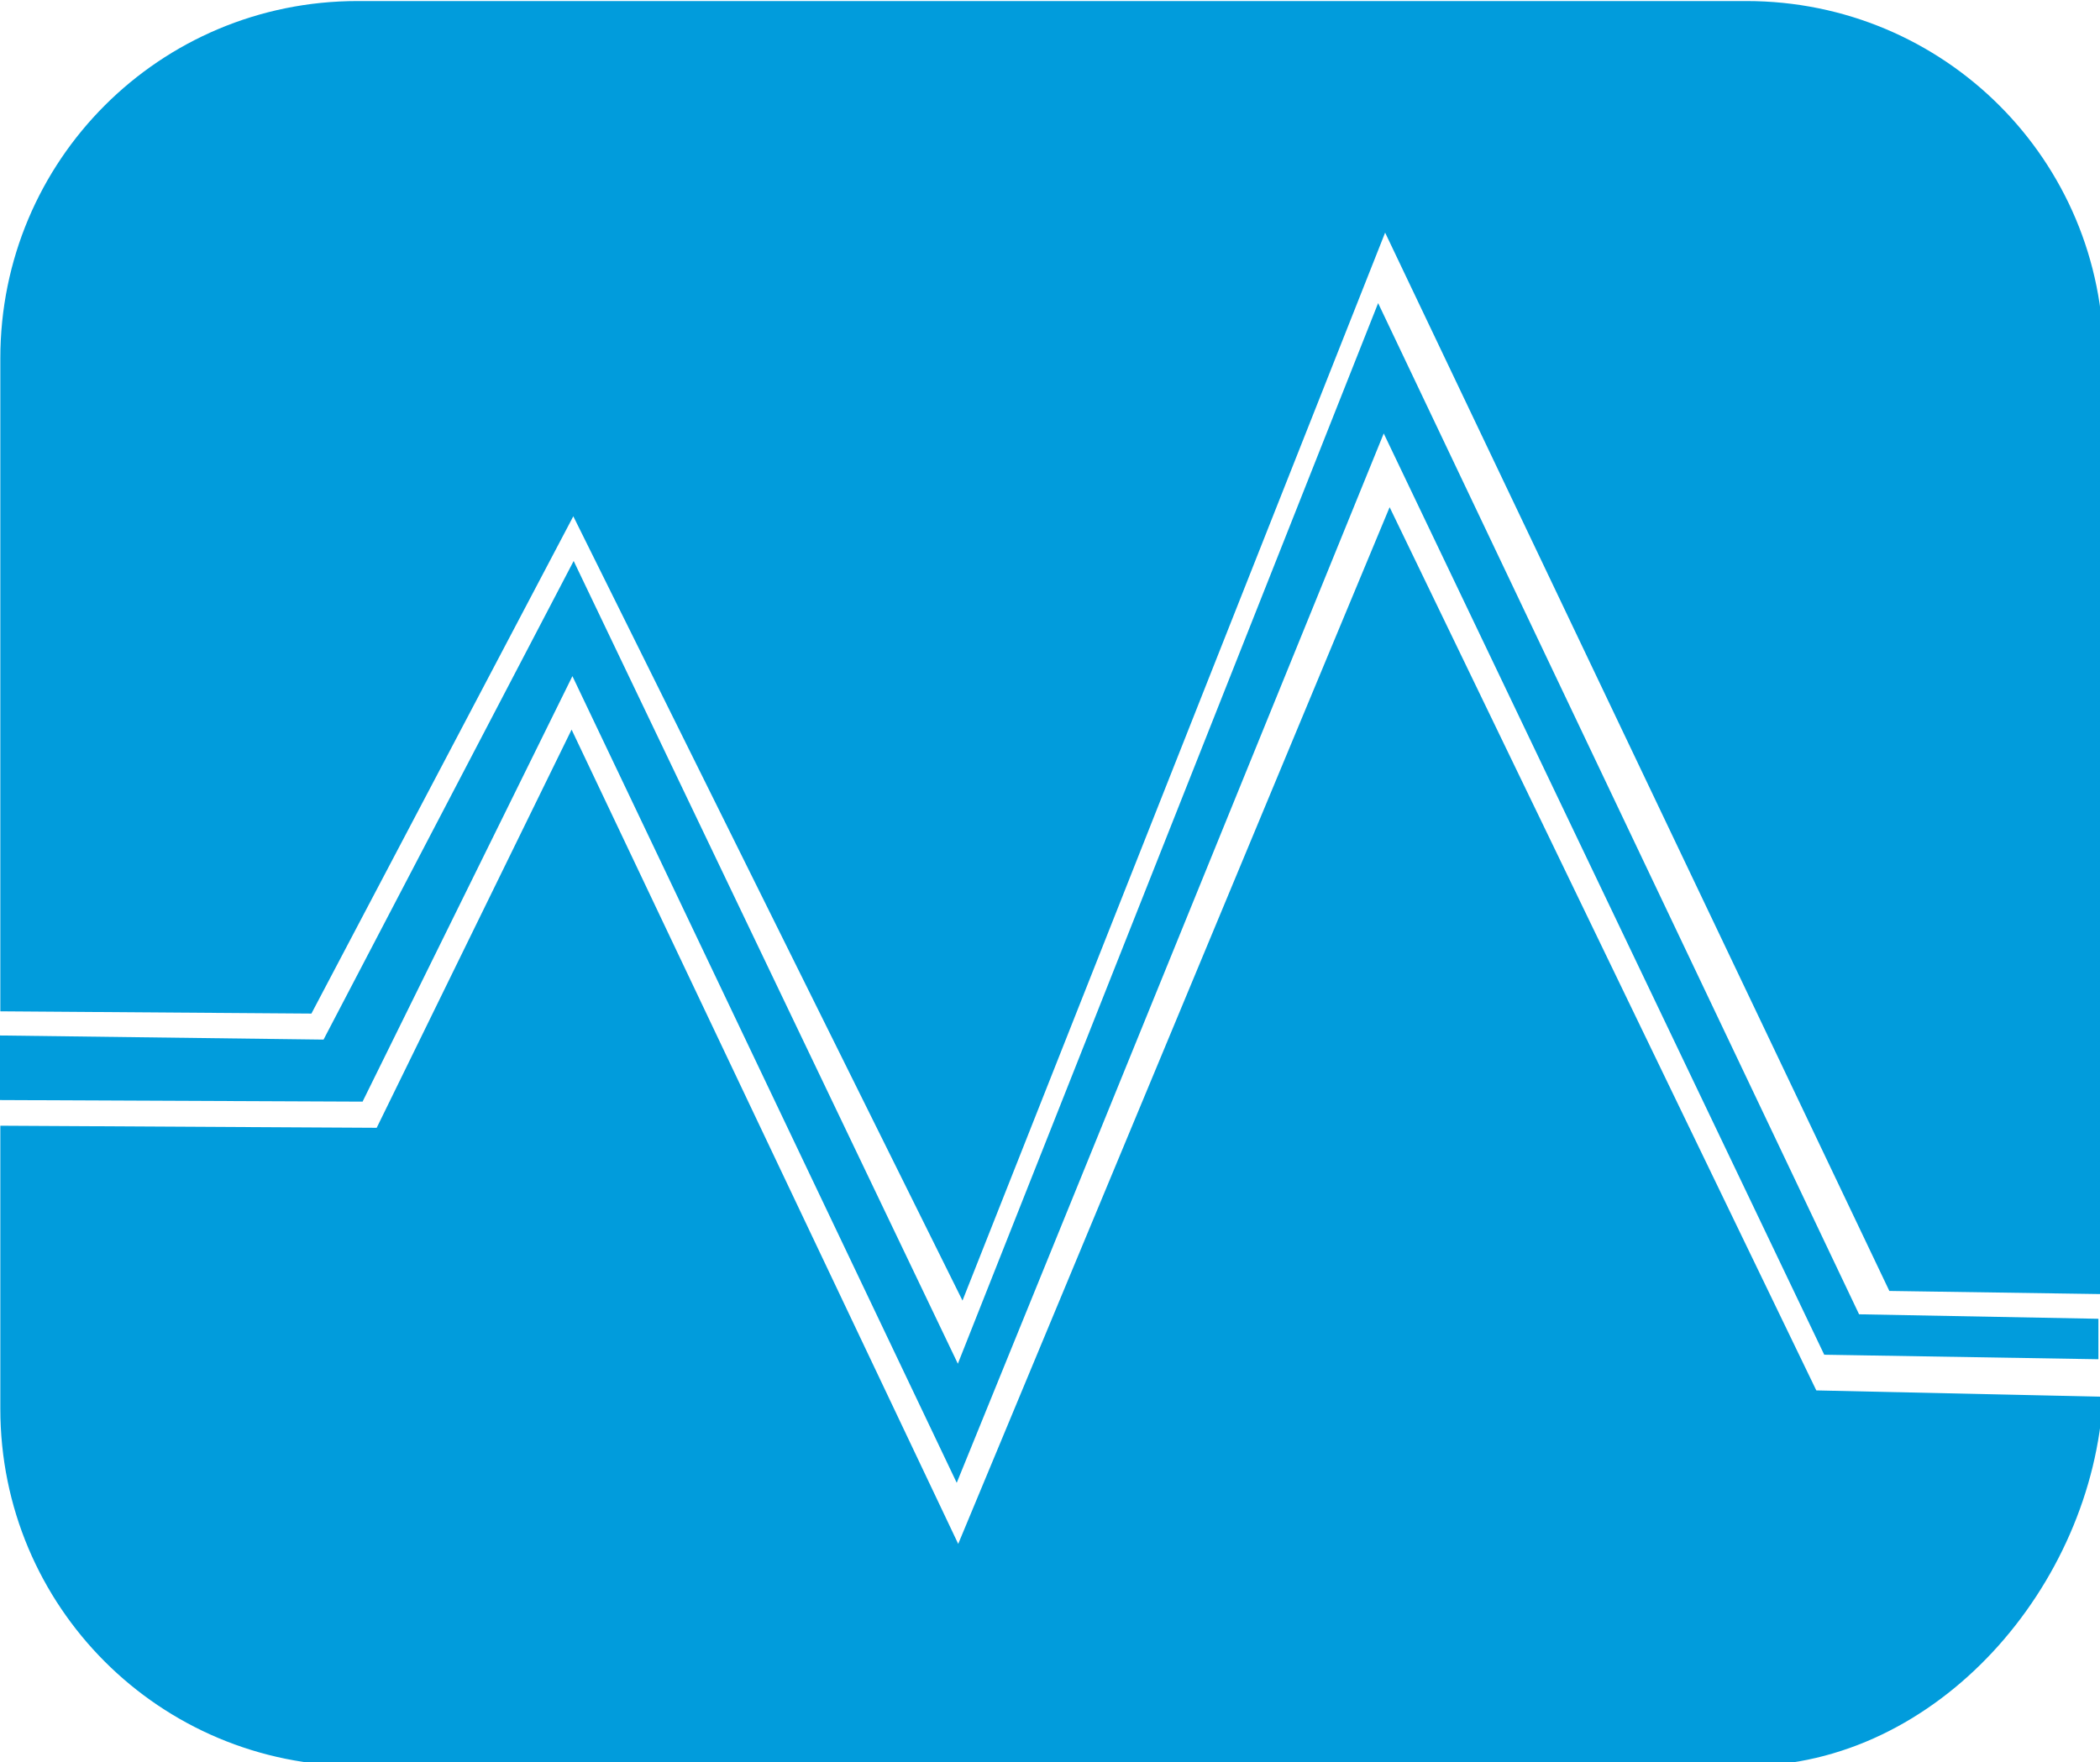 <?xml version="1.0" encoding="UTF-8" standalone="no"?>
<!-- Created with Inkscape (http://www.inkscape.org/) -->

<svg
   xmlns:dc="http://purl.org/dc/elements/1.1/"
   xmlns:cc="http://creativecommons.org/ns#"
   xmlns:rdf="http://www.w3.org/1999/02/22-rdf-syntax-ns#"
   xmlns:svg="http://www.w3.org/2000/svg"
   xmlns="http://www.w3.org/2000/svg"
   xmlns:sodipodi="http://sodipodi.sourceforge.net/DTD/sodipodi-0.dtd"
   xmlns:inkscape="http://www.inkscape.org/namespaces/inkscape"
   width="176.591mm"
   height="148.21mm"
   viewBox="0 0 176.591 148.21"
   version="1.1"
   id="svg8"
   inkscape:version="0.92.4 (5da689c313, 2019-01-14)"
   sodipodi:docname="logo.svg">
  <defs
     id="defs2" />
  <sodipodi:namedview
     id="base"
     pagecolor="#ffffff"
     bordercolor="#666666"
     borderopacity="1.0"
     inkscape:pageopacity="0.0"
     inkscape:pageshadow="2"
     inkscape:zoom="0.49497475"
     inkscape:cx="23.252445"
     inkscape:cy="276.20088"
     inkscape:document-units="mm"
     inkscape:current-layer="layer1"
     showgrid="false"
     inkscape:window-width="1920"
     inkscape:window-height="1017"
     inkscape:window-x="1912"
     inkscape:window-y="1072"
     inkscape:window-maximized="1"
     fit-margin-top="0"
     fit-margin-left="0"
     fit-margin-right="0"
     fit-margin-bottom="0" />
  <g
     inkscape:label="Layer 1"
     inkscape:groupmode="layer"
     id="layer1"
     transform="translate(-17.538,-55.681)">
    <path
       style="fill:#019cdc;fill-opacity:1;stroke-width:1"
       d="m 179.672,210.447 c -62.816,0 -113.387,50.571 -113.387,113.387 V 531.092 L 165,531.807 l 83.104,-157.83 123.5,248.92 134.111,-338.949 160,335.889 67.494,1.002 0.506,-297.004 C 733.822,261.018 683.144,210.447 620.328,210.447 Z M 507.143,371.092 370.246,700.123 247.562,441.682 185.715,568.061 66.285,567.398 v 89.828 c 0,62.816 50.571,113.385 113.387,113.385 h 440.656 c 60.703,0 109.965,-57.327 113.211,-117.191 l -91,-2.012 z"
       transform="scale(0.265)"
       id="rect23"
       inkscape:connector-curvature="0" />
    <path
       style="fill:#019cdc;fill-opacity:1;stroke:none;stroke-width:0.265;stroke-linecap:butt;stroke-linejoin:miter;stroke-miterlimit:4;stroke-dasharray:none;stroke-opacity:1"
       d="m 17.521,142.772 27.224,0.346 21.033,-40.256 32.307,67.516 35.341,-89.202 40.443,85.045 20.127,0.378 v 3.402 L 170.94,169.622 133.898,92.137 97.99,180.394 65.673,112.548 48.027,148.335 17.481,148.202 Z"
       id="path4536"
       inkscape:connector-curvature="0"
       sodipodi:nodetypes="ccccccccccccccc" />
  </g>
</svg>
